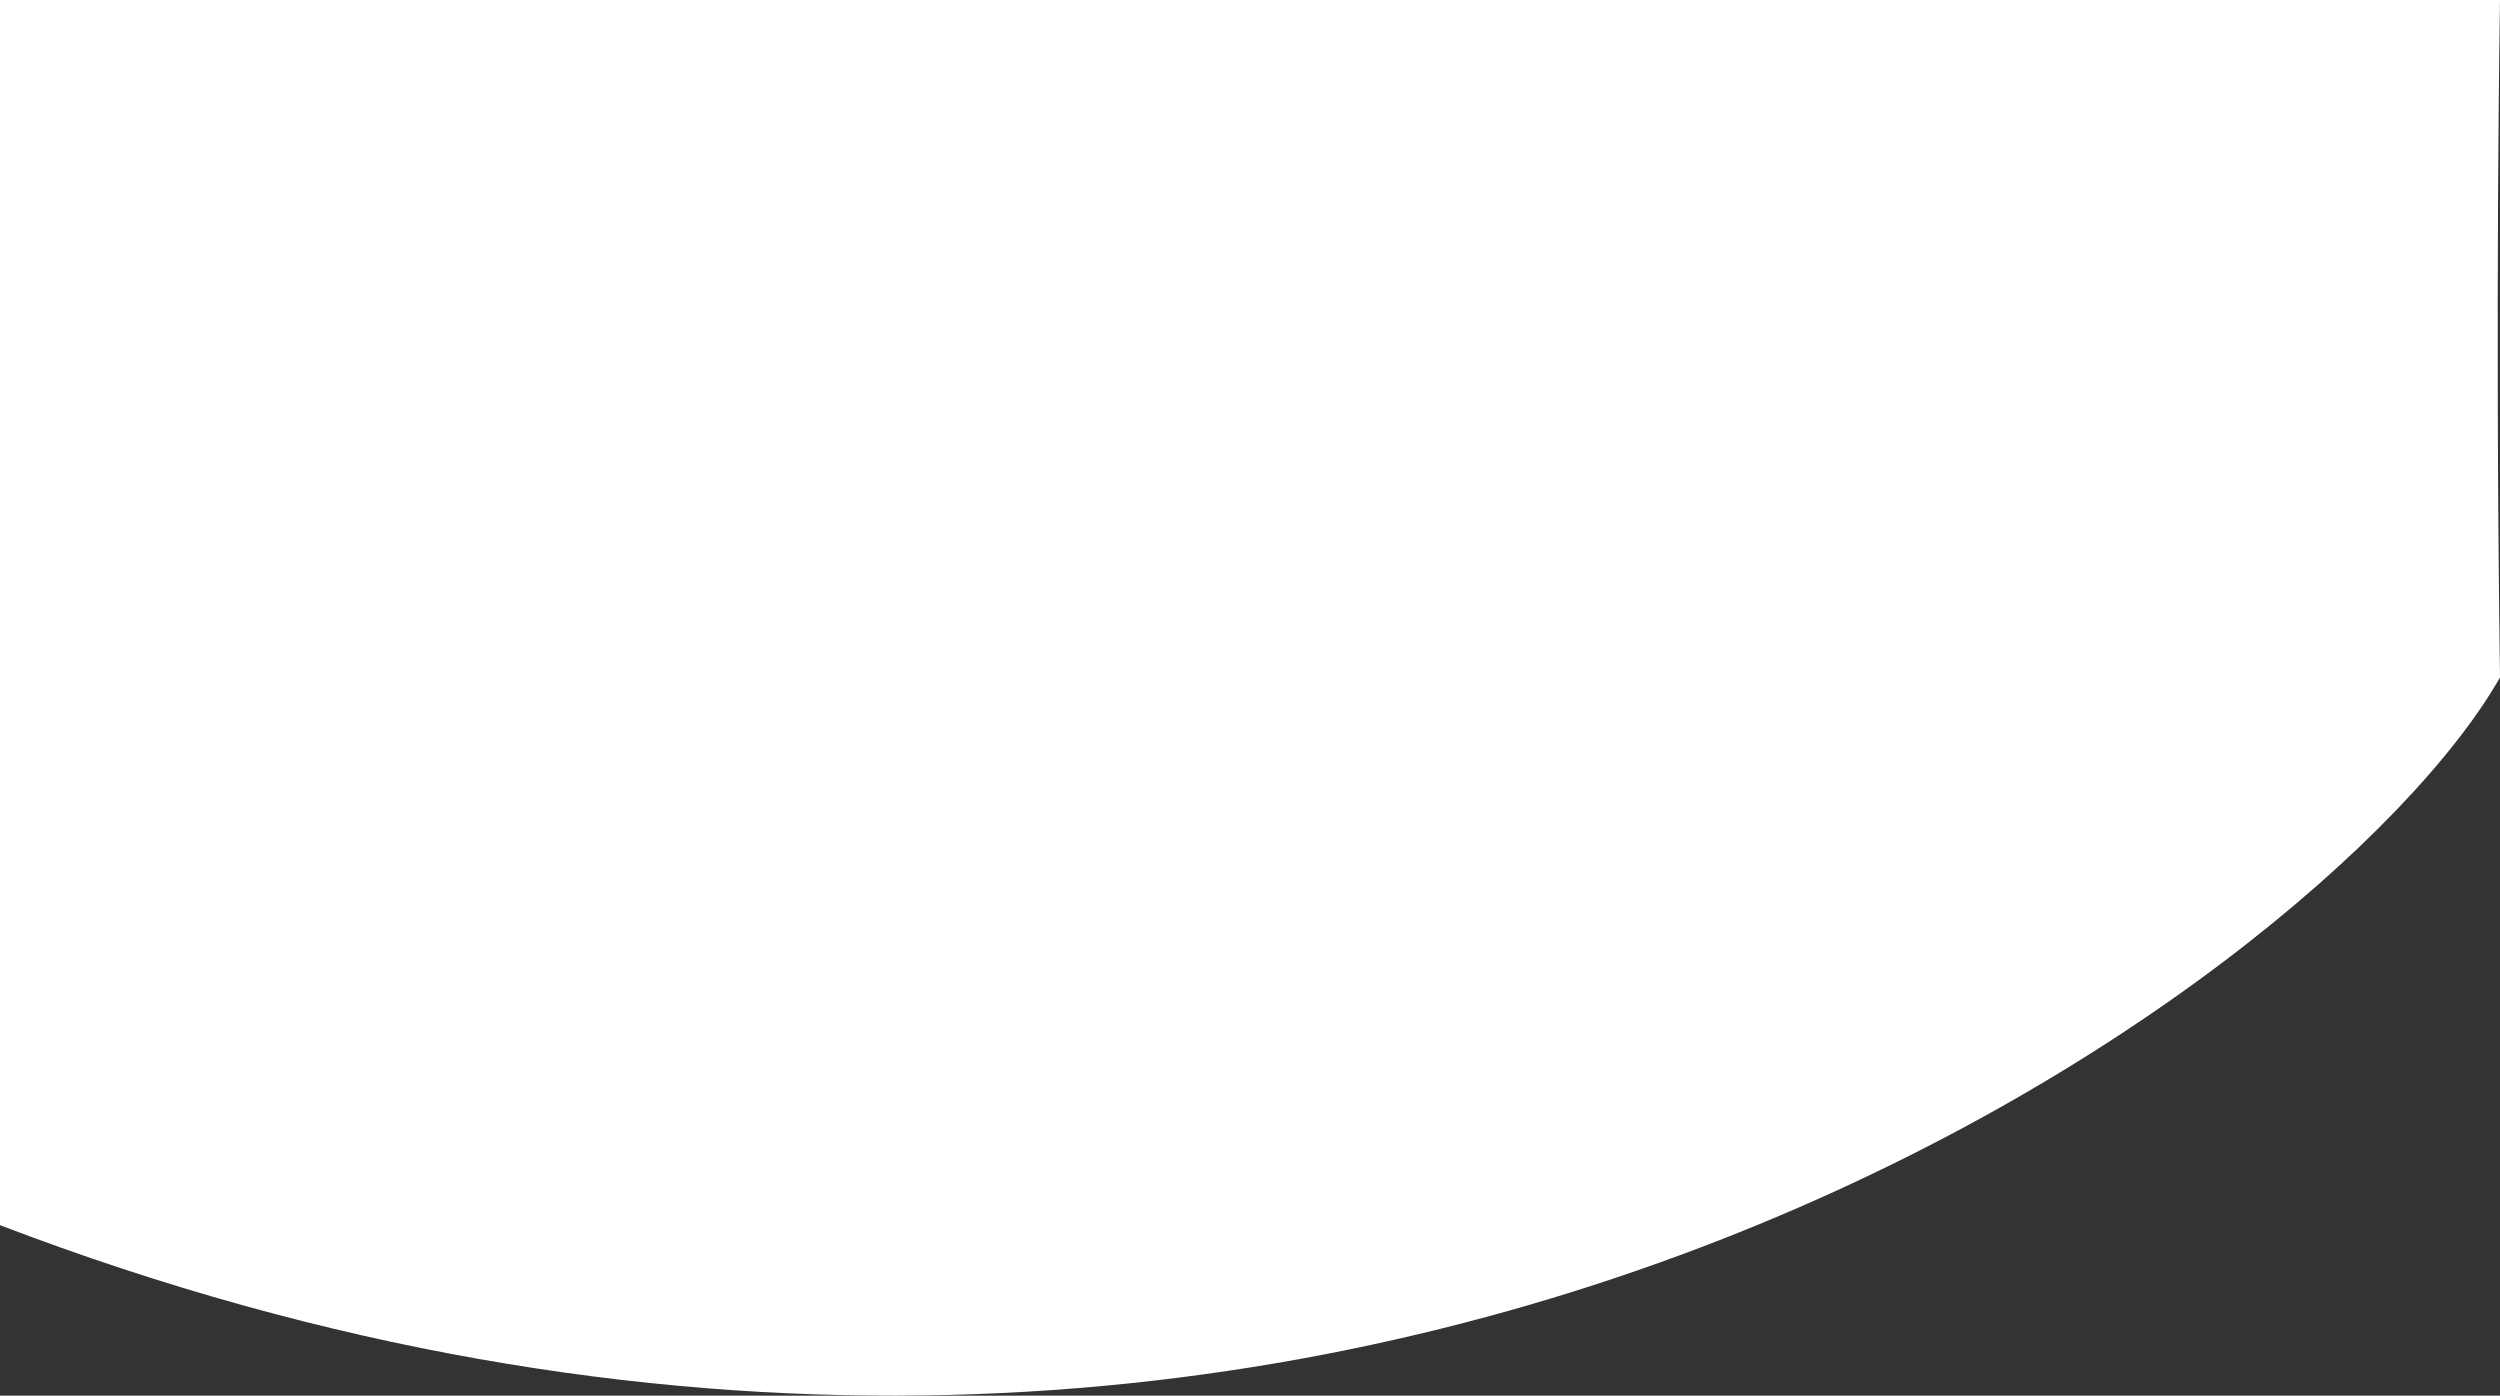 <svg xmlns="http://www.w3.org/2000/svg" width="776.542" height="433.516" viewBox="0 0 776.542 433.516"><rect x="0" y="0" width="776.542" height="433.516" fill="#333333" stroke="none"/><path d="M8388,1192.849h0c409.666,156.625,722.415-74.828,776.542-170.138-1.611-116.207,0-210.421,0-210.421H8388Z" transform="translate(-8388 -812.291)" fill="#fff"/></svg>